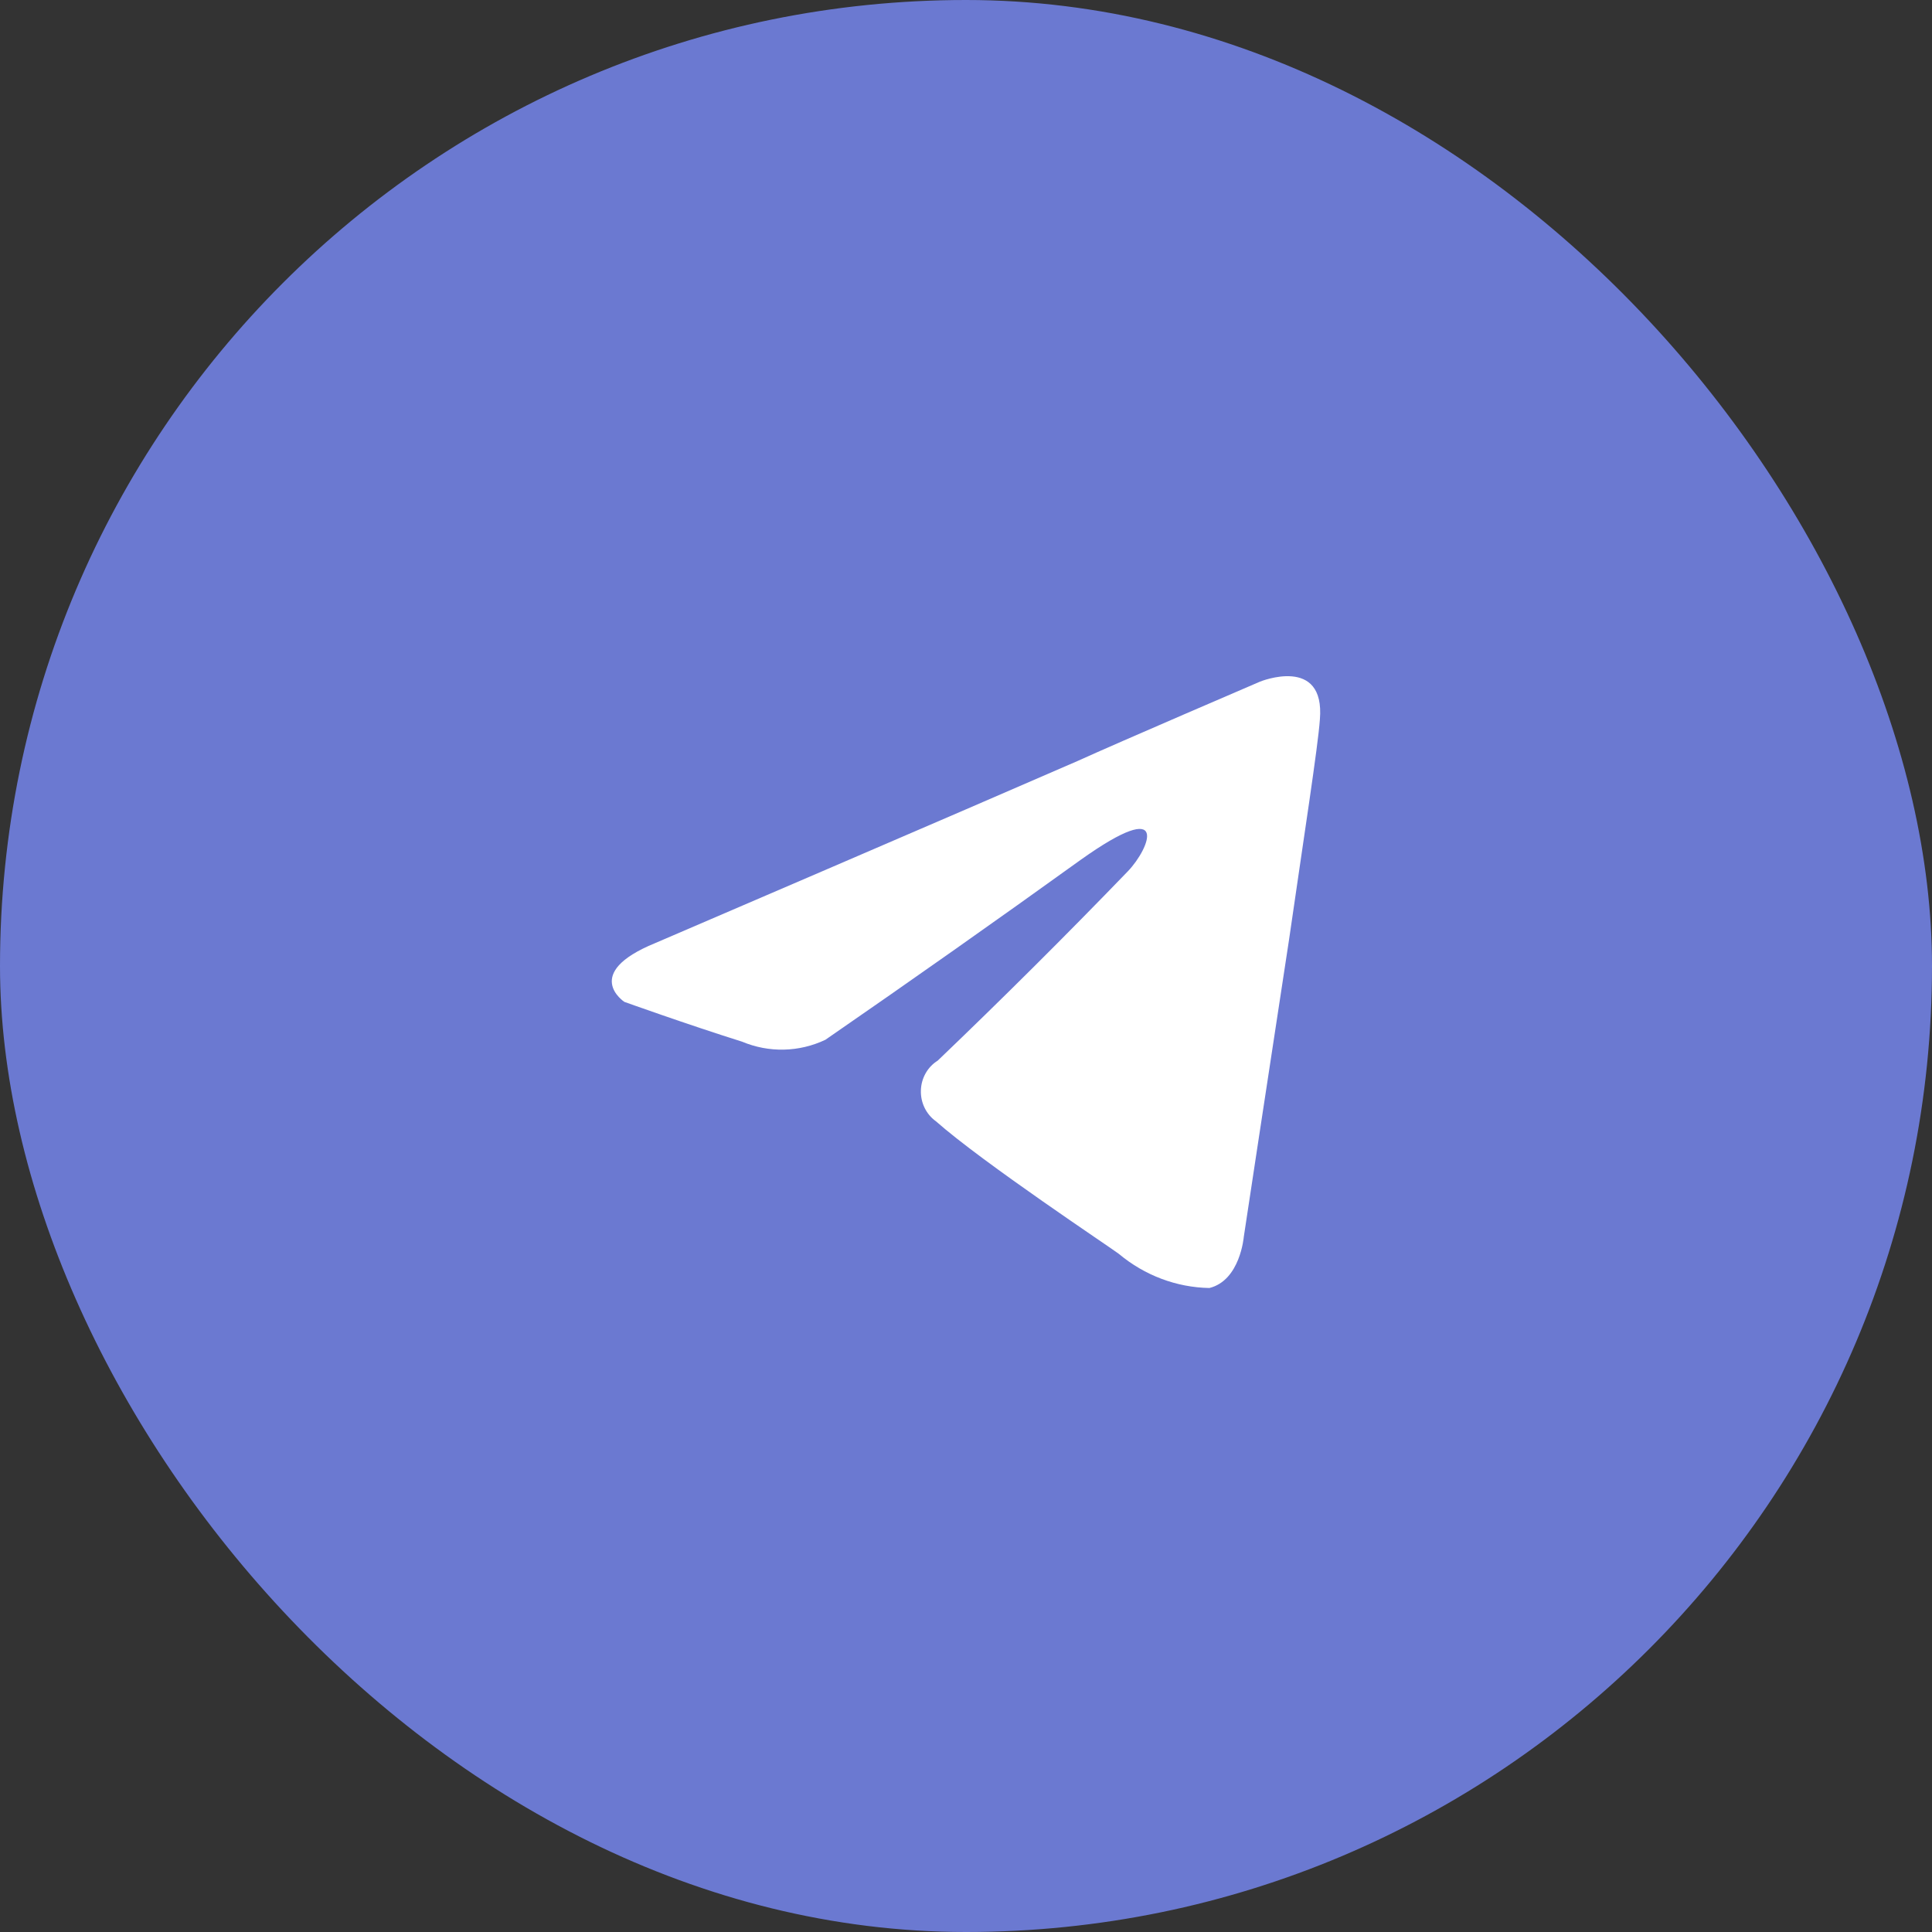 <?xml version="1.0" encoding="UTF-8"?> <svg xmlns="http://www.w3.org/2000/svg" width="60" height="60" viewBox="0 0 60 60" fill="none"><rect x="0" y="0" width="60" height="60" fill="#333333" stroke="none"/><rect width="60" height="60" rx="30" fill="#6B79D1"></rect><path d="M35.032 27.053C35.707 26.347 36.377 24.699 33.566 26.7C30.939 28.591 28.295 30.454 25.634 32.291C25.229 32.483 24.791 32.587 24.346 32.597C23.901 32.607 23.459 32.523 23.046 32.35C21.36 31.82 19.39 31.114 19.39 31.114C19.39 31.114 18.046 30.231 20.347 29.289C20.347 29.289 30.078 25.111 33.453 23.639C34.746 23.051 39.133 21.168 39.133 21.168C39.133 21.168 41.159 20.343 40.99 22.345C40.934 23.169 40.484 26.054 40.034 29.172C39.358 33.585 38.627 38.412 38.627 38.412C38.627 38.412 38.515 39.765 37.559 40C36.536 39.982 35.547 39.609 34.748 38.941C34.523 38.765 30.529 36.116 29.066 34.822C28.917 34.716 28.797 34.573 28.715 34.406C28.633 34.238 28.593 34.052 28.599 33.864C28.604 33.676 28.655 33.492 28.747 33.33C28.838 33.169 28.968 33.034 29.122 32.938C31.129 31.017 33.1 29.055 35.032 27.053Z" fill="white"></path></svg> 